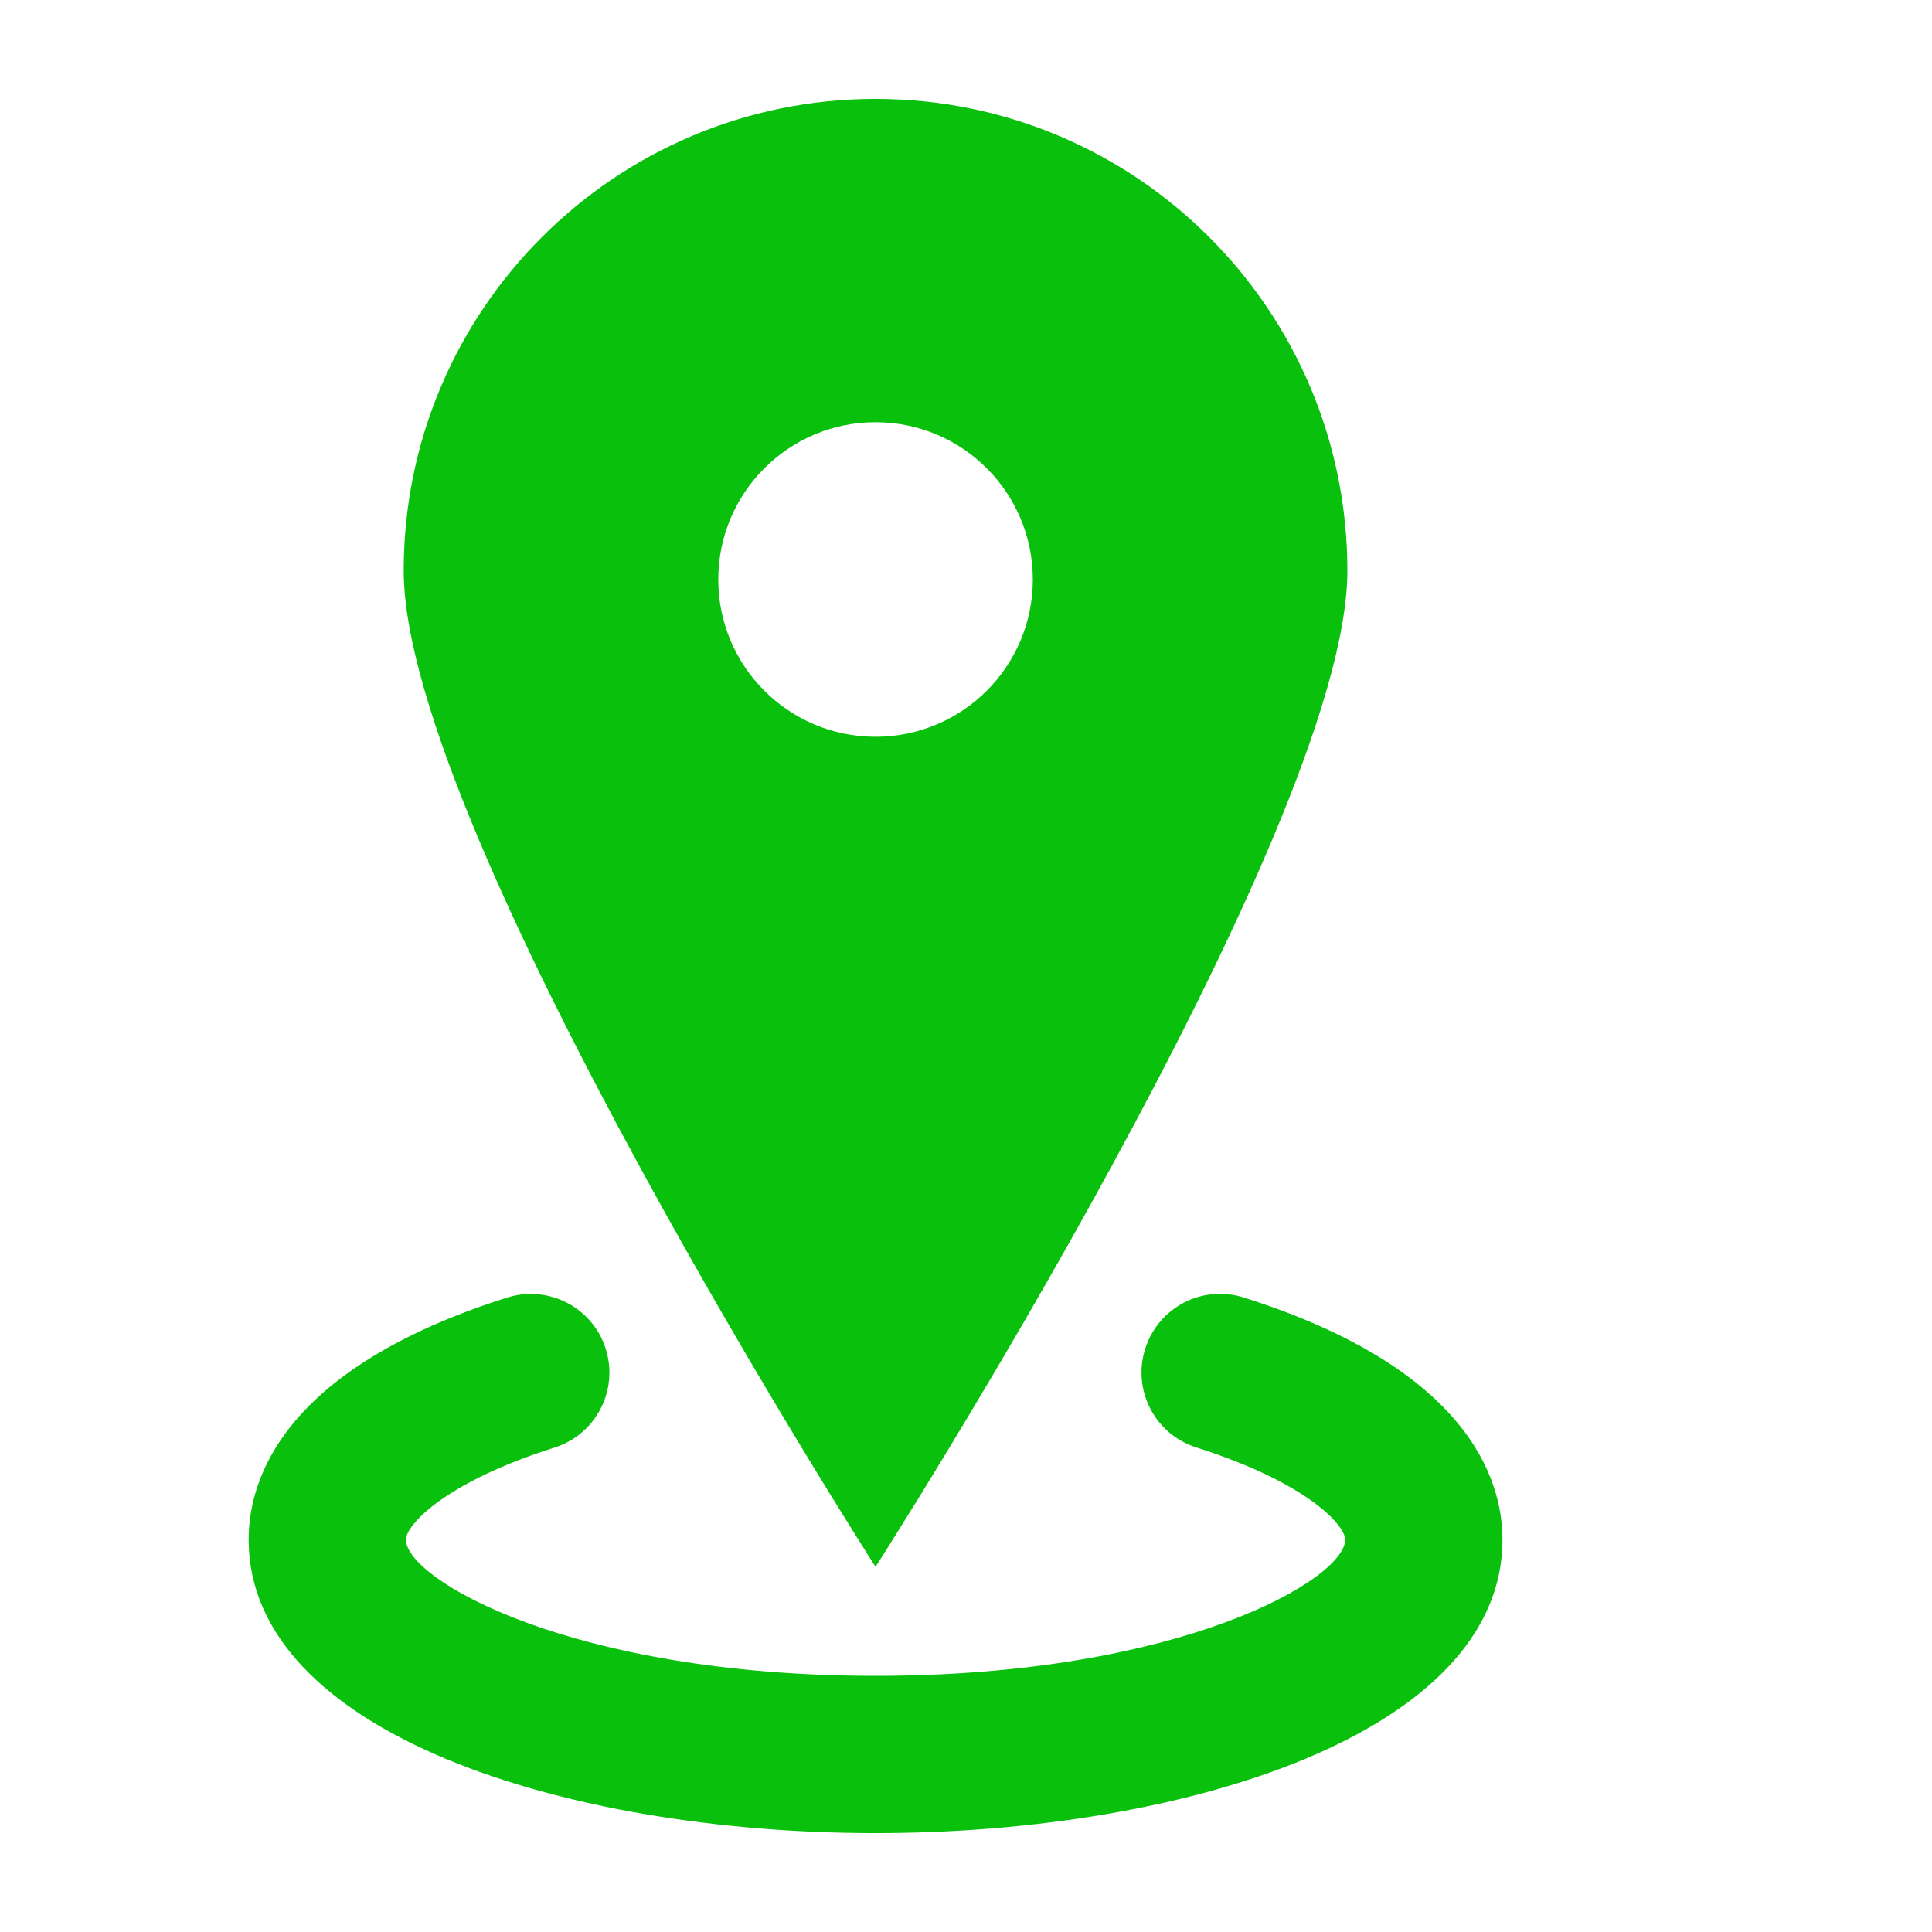 <svg xmlns="http://www.w3.org/2000/svg" xmlns:xlink="http://www.w3.org/1999/xlink" version="1.1" x="0px" y="0px" viewBox="0 0 100 100" enable-background="new 0 0 100 100" xml:space="preserve" width="100px" height="100px" aria-hidden="true" style="fill:url(#CerosGradient_ide8f353138);"><defs><linearGradient class="cerosgradient" data-cerosgradient="true" id="CerosGradient_ide8f353138" gradientUnits="userSpaceOnUse" x1="50%" y1="100%" x2="50%" y2="0%"><stop offset="0%" stop-color="#09C10D"/><stop offset="100%" stop-color="#09C10D"/></linearGradient><linearGradient/></defs><g><path d="M69.74,29.541c0-13.488-10.934-24.422-24.422-24.422c-13.488,0-24.422,10.934-24.422,24.422s24.422,51.558,24.422,51.558   S69.74,43.029,69.74,29.541z M37.177,29.995c0-4.495,3.645-8.141,8.141-8.141c4.496,0,8.141,3.645,8.141,8.141   c0,4.496-3.645,8.141-8.141,8.141C40.822,38.136,37.177,34.491,37.177,29.995z" style="fill:url(#CerosGradient_ide8f353138);"/><path d="M64.385,67.162c-2.152-0.686-4.433,0.509-5.109,2.65c-0.681,2.144,0.506,4.431,2.65,5.109   c5.761,1.826,7.701,4.041,7.701,4.77c0,2.046-8.517,7.049-24.308,7.049c-15.79,0-24.308-5.003-24.308-7.049   c0-0.729,1.937-2.941,7.693-4.767c2.142-0.678,3.328-2.968,2.649-5.109c-0.68-2.146-2.968-3.328-5.11-2.65   C14.607,70.854,12.87,76.596,12.87,79.691c0,9.972,16.324,15.19,32.449,15.19s32.449-5.218,32.449-15.19   C77.767,76.596,76.029,70.854,64.385,67.162z" style="fill:url(#CerosGradient_ide8f353138);"/></g></svg>